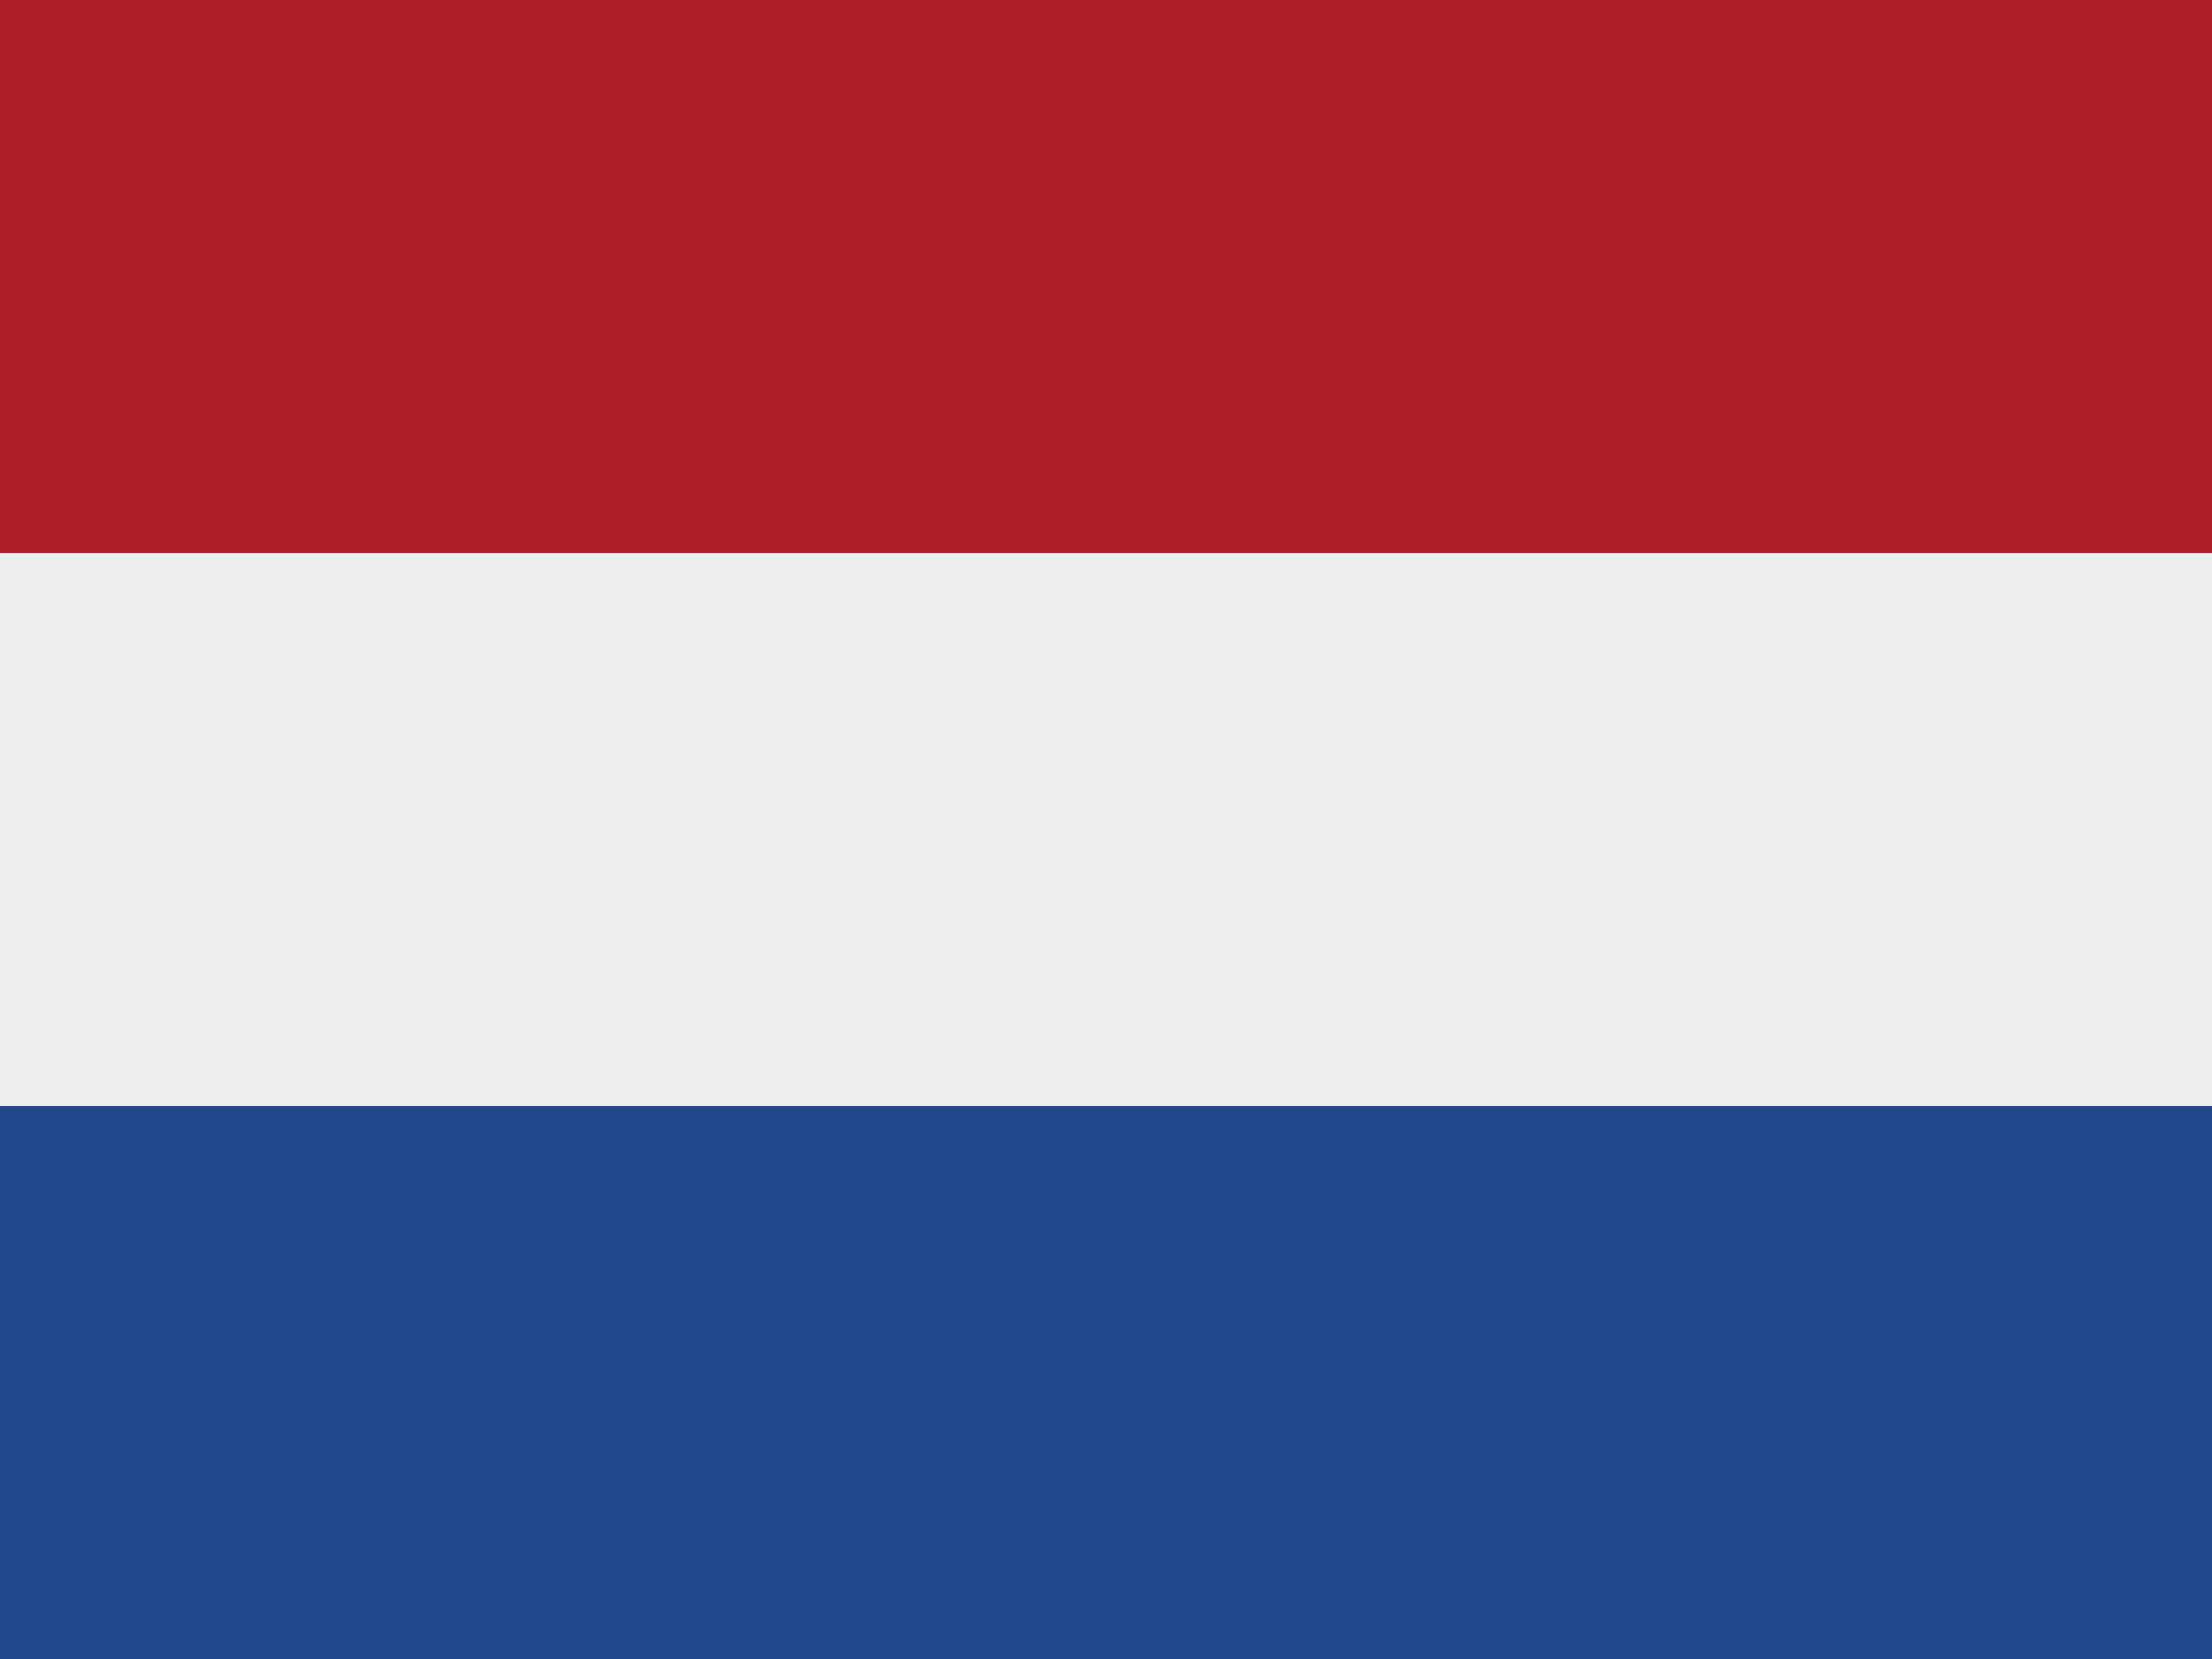 <svg width="32" height="24" viewBox="0 0 32 24" fill="none" xmlns="http://www.w3.org/2000/svg">
<rect x="0" y="0" width="32" height="24" fill="#808080" stroke="none"/>
<rect width="32" height="8" fill="#AE1F28"/>
<rect y="8" width="32" height="8" fill="#EEEEEE"/>
<rect y="16" width="32" height="8" fill="#20478B"/>
</svg>
